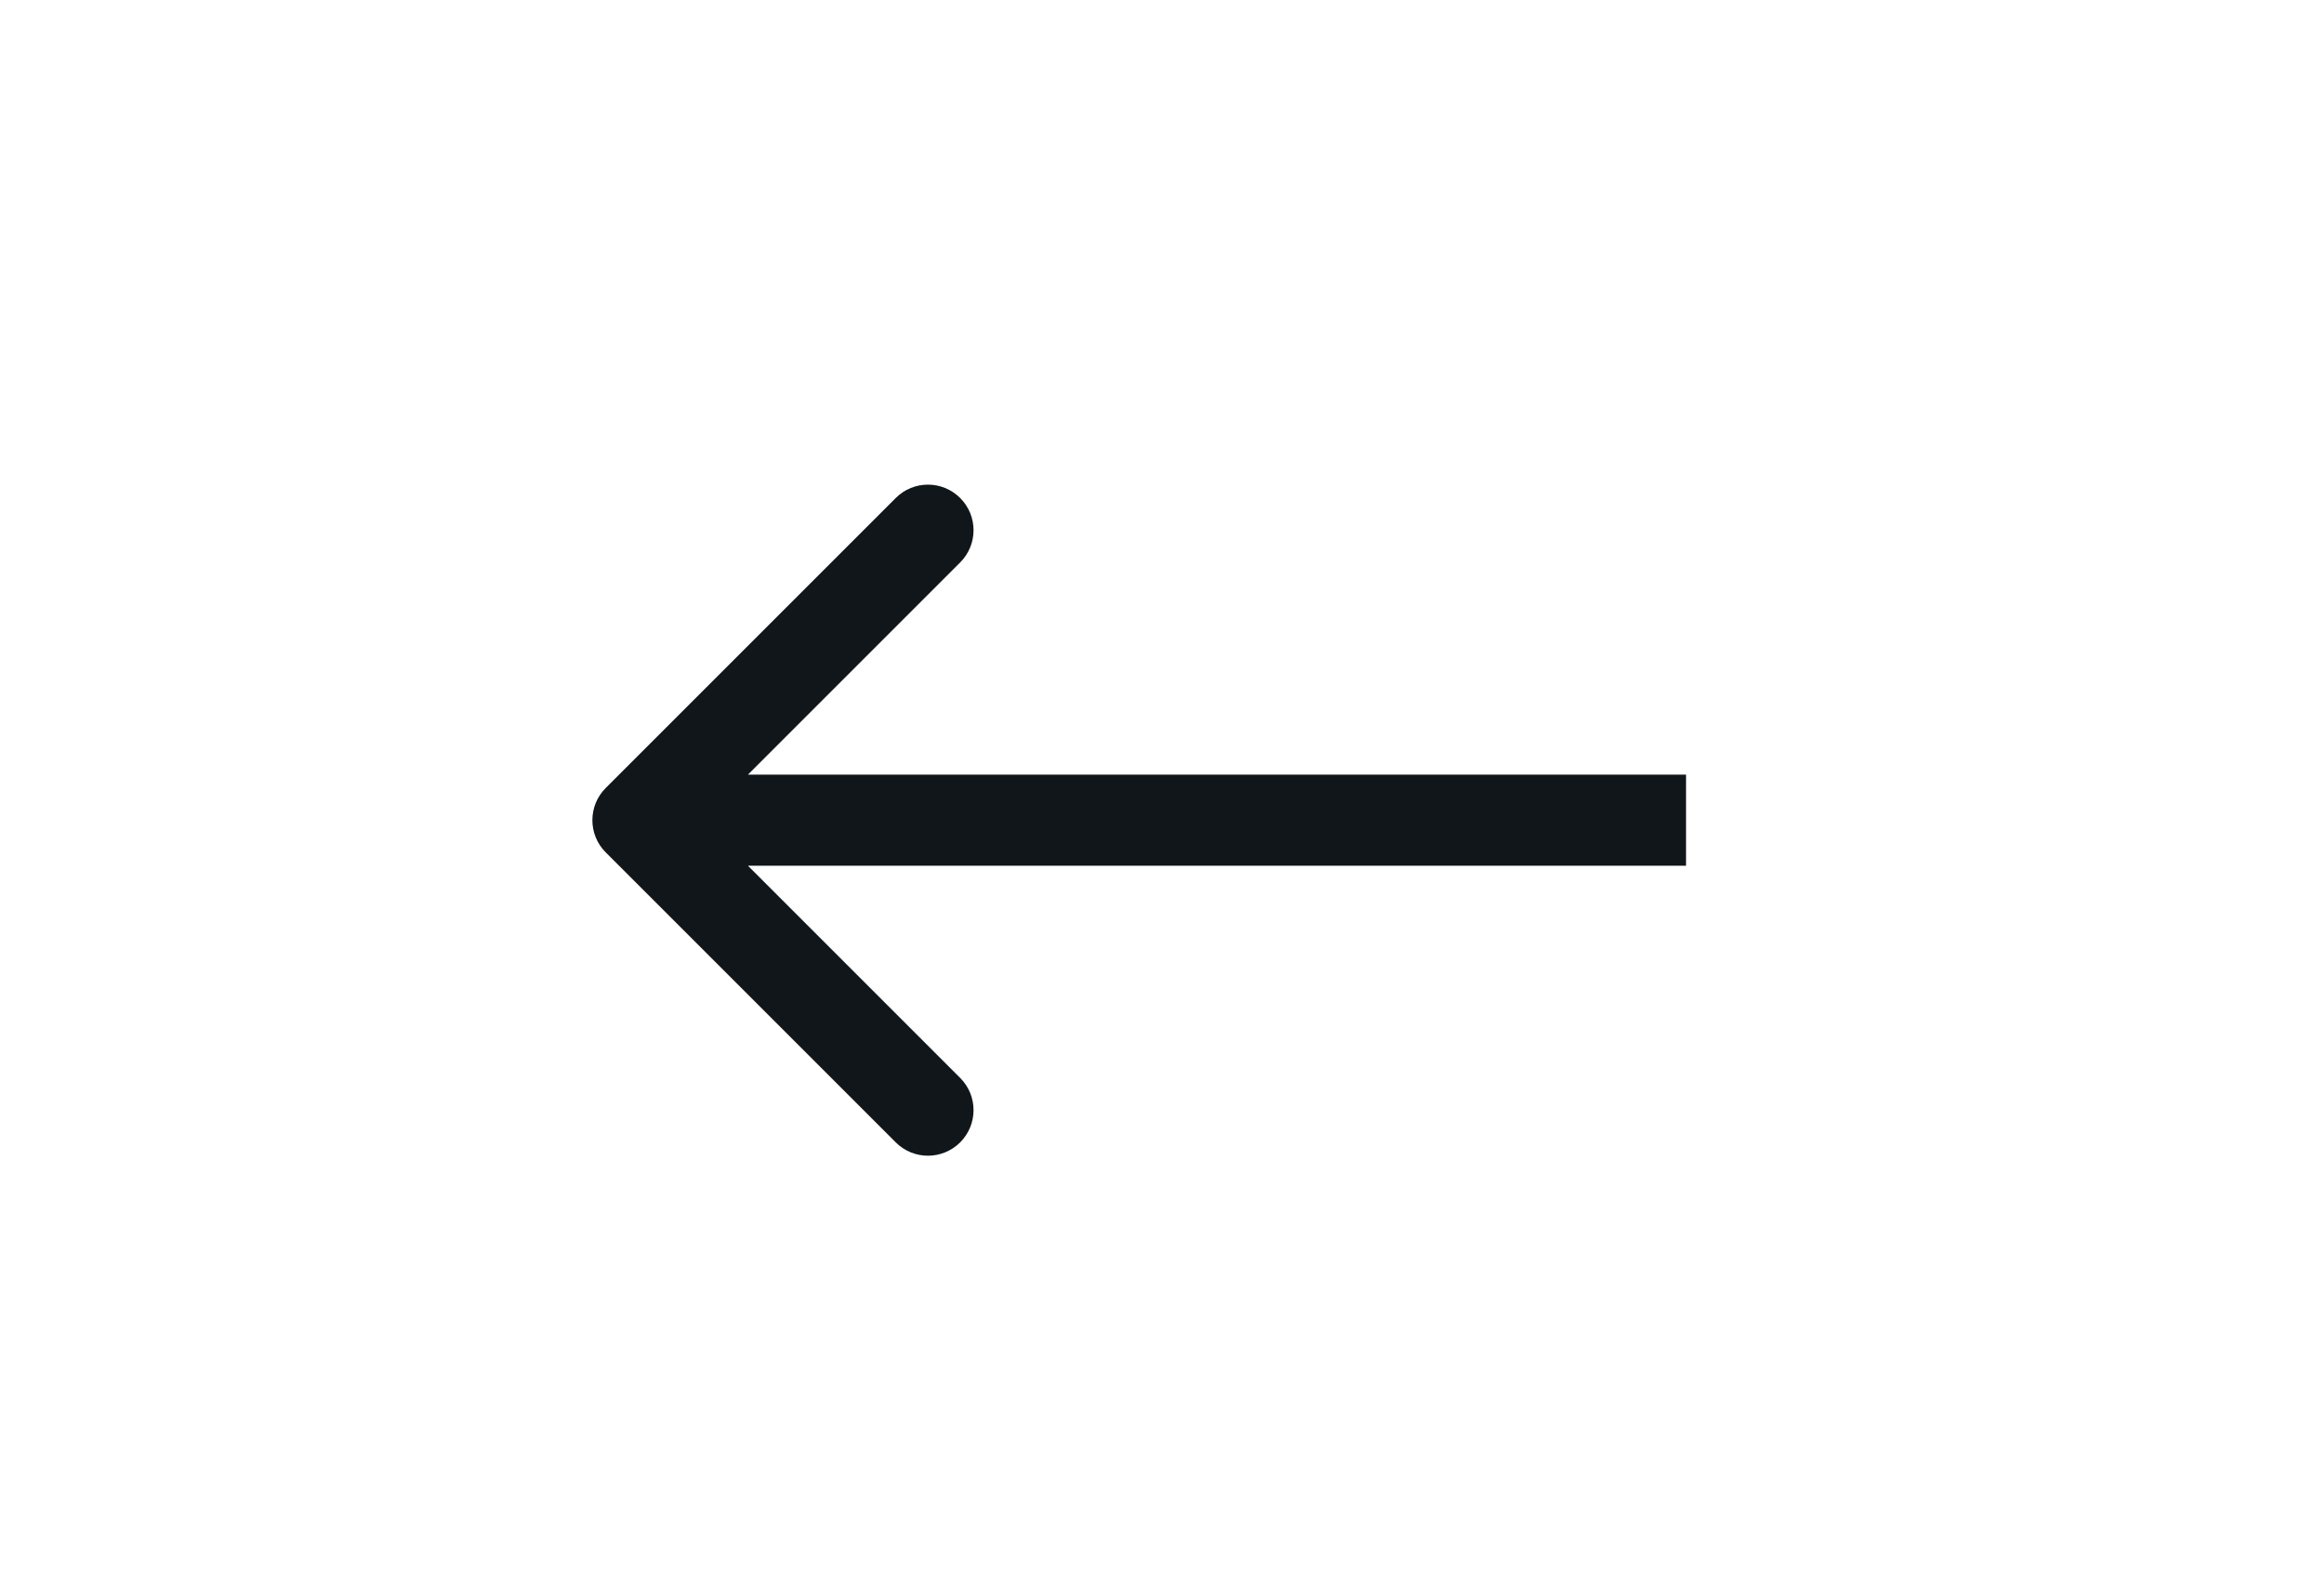 <?xml version="1.0" encoding="UTF-8"?> <svg xmlns="http://www.w3.org/2000/svg" width="51" height="35" viewBox="0 0 51 35" fill="none"> <rect width="51" height="35" fill="white"></rect> <path d="M13.293 17.294C12.902 17.684 12.902 18.318 13.293 18.708L19.657 25.072C20.047 25.463 20.68 25.463 21.071 25.072C21.462 24.681 21.462 24.048 21.071 23.658L15.414 18.001L21.071 12.344C21.462 11.954 21.462 11.32 21.071 10.93C20.68 10.539 20.047 10.539 19.657 10.93L13.293 17.294ZM37 17.001L14 17.001V19.001L37 19.001V17.001Z" fill="#11161A"></path> </svg> 